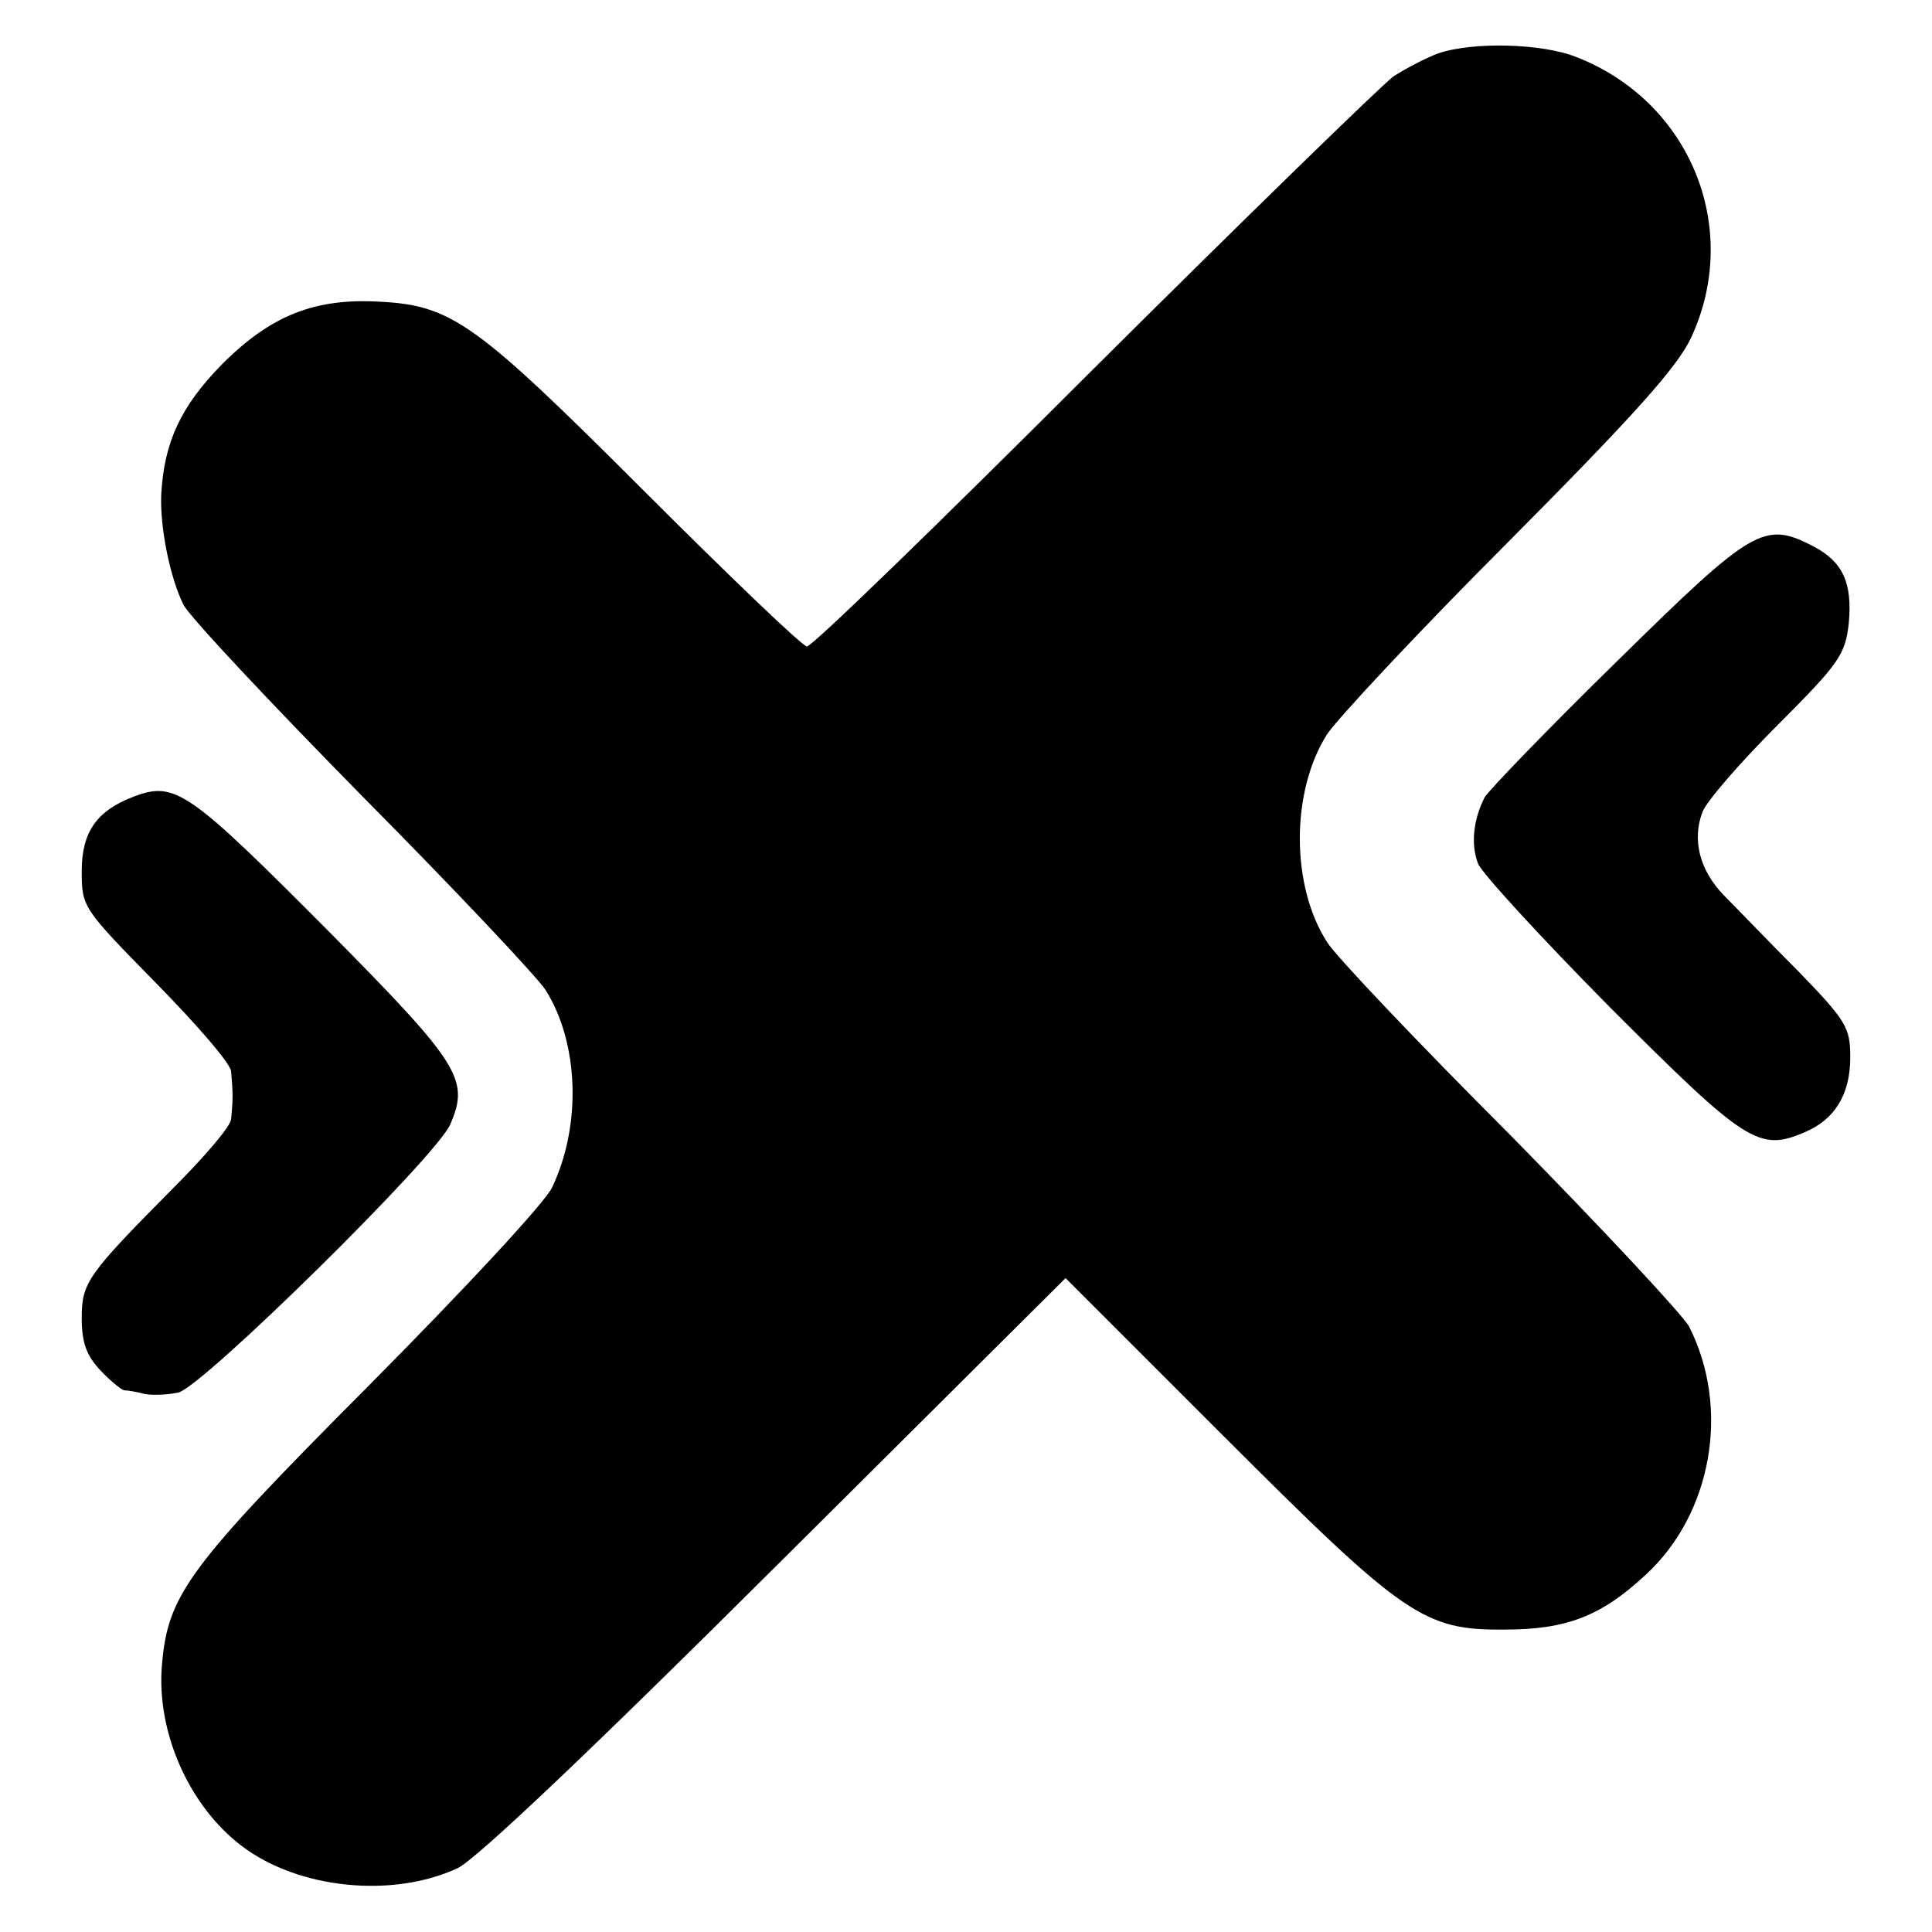 <?xml version="1.0" standalone="no"?>
<!DOCTYPE svg PUBLIC "-//W3C//DTD SVG 20010904//EN"
 "http://www.w3.org/TR/2001/REC-SVG-20010904/DTD/svg10.dtd">
<svg version="1.0" xmlns="http://www.w3.org/2000/svg"
 width="260pt" height="260pt" viewBox="0 0 260 260"
 preserveAspectRatio="xMidYMid meet">
<g transform="translate(0,260) scale(0.1,-0.1)"
fill="#000000" stroke="none">
<path d="M1935 2528 c-16 -6 -43 -20 -60 -31 -16 -12 -198 -189 -404 -394
-205 -205 -378 -373 -385 -373 -6 0 -105 95 -220 210 -226 226 -258 249 -355
254 -87 5 -146 -18 -212 -84 -56 -57 -78 -105 -82 -175 -2 -45 12 -113 30
-149 9 -17 118 -133 242 -259 124 -125 234 -242 245 -259 45 -71 49 -182 9
-266 -10 -21 -118 -137 -247 -267 -243 -244 -270 -281 -278 -375 -8 -90 36
-190 107 -244 76 -58 203 -71 291 -30 25 12 180 159 428 406 l390 388 212
-212 c244 -244 270 -262 379 -261 83 0 130 18 190 74 89 82 114 224 58 334 -9
16 -117 132 -241 258 -125 125 -235 241 -246 259 -49 76 -49 203 0 280 14 21
124 139 246 261 168 169 226 234 244 273 68 147 -1 317 -154 377 -47 19 -141
21 -187 5z"/>
<path d="M2177 1711 c-93 -91 -173 -174 -179 -184 -15 -29 -19 -63 -9 -89 5
-13 86 -101 179 -195 181 -181 199 -193 260 -167 41 17 62 51 62 101 0 40 -5
49 -70 116 -39 39 -84 86 -100 102 -33 34 -43 75 -29 112 5 14 50 66 101 117
84 84 91 95 96 137 5 55 -8 83 -48 104 -66 34 -81 25 -263 -154z"/>
<path d="M180 1528 c-50 -19 -70 -48 -70 -100 0 -49 1 -50 100 -151 55 -56
101 -109 101 -119 1 -10 2 -25 2 -33 0 -8 -1 -22 -2 -31 0 -9 -35 -50 -77 -92
-117 -118 -124 -128 -124 -176 0 -32 6 -50 25 -70 13 -14 28 -26 32 -27 4 0
17 -2 28 -5 11 -2 31 -1 45 2 32 7 348 318 366 361 26 60 13 81 -161 257 -192
193 -209 205 -265 184z"/>
</g>
</svg>
